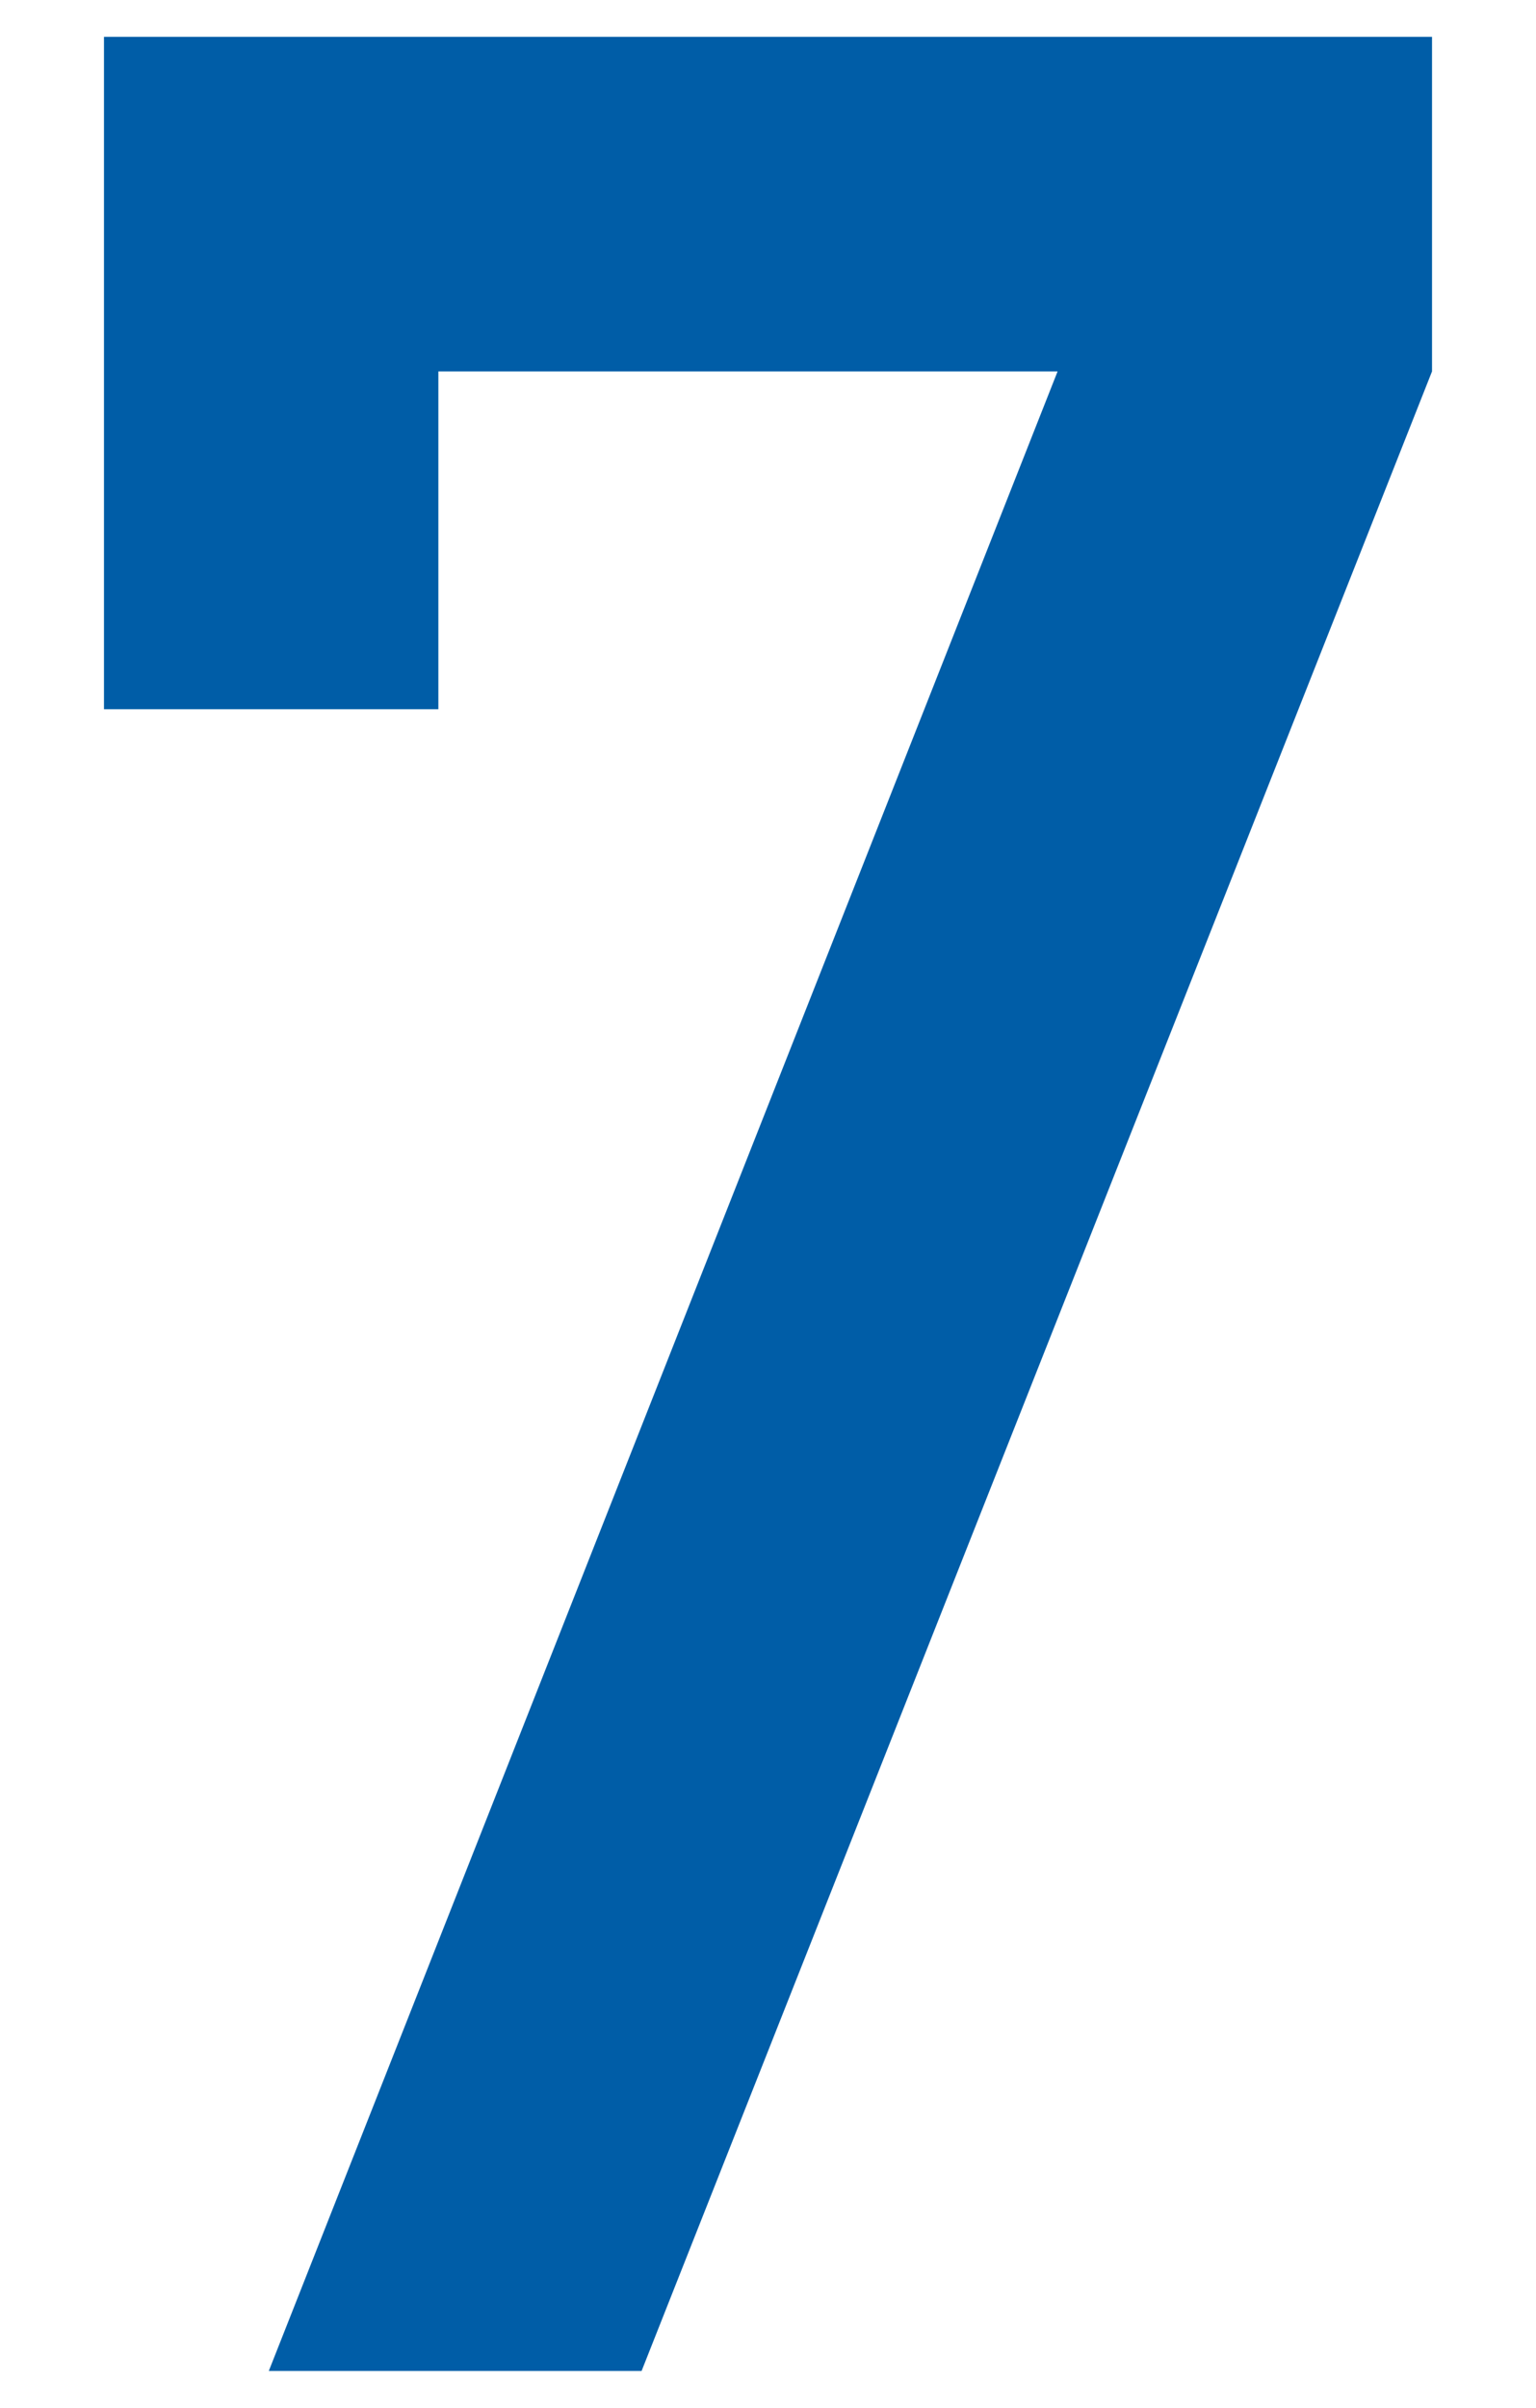 <svg xmlns="http://www.w3.org/2000/svg" width="30" height="47" viewBox="0 0 30 47"><g transform="translate(11153 -712)"><path d="M3.25-32.437H9.781v-6.594H21.875L6.469,0H13.75L29.188-39.031v-6.531H3.25Z" transform="translate(-11154.219 758.281)" fill="#005da7"/><rect width="30" height="47" transform="translate(-11153 712)" fill="none"/></g></svg>